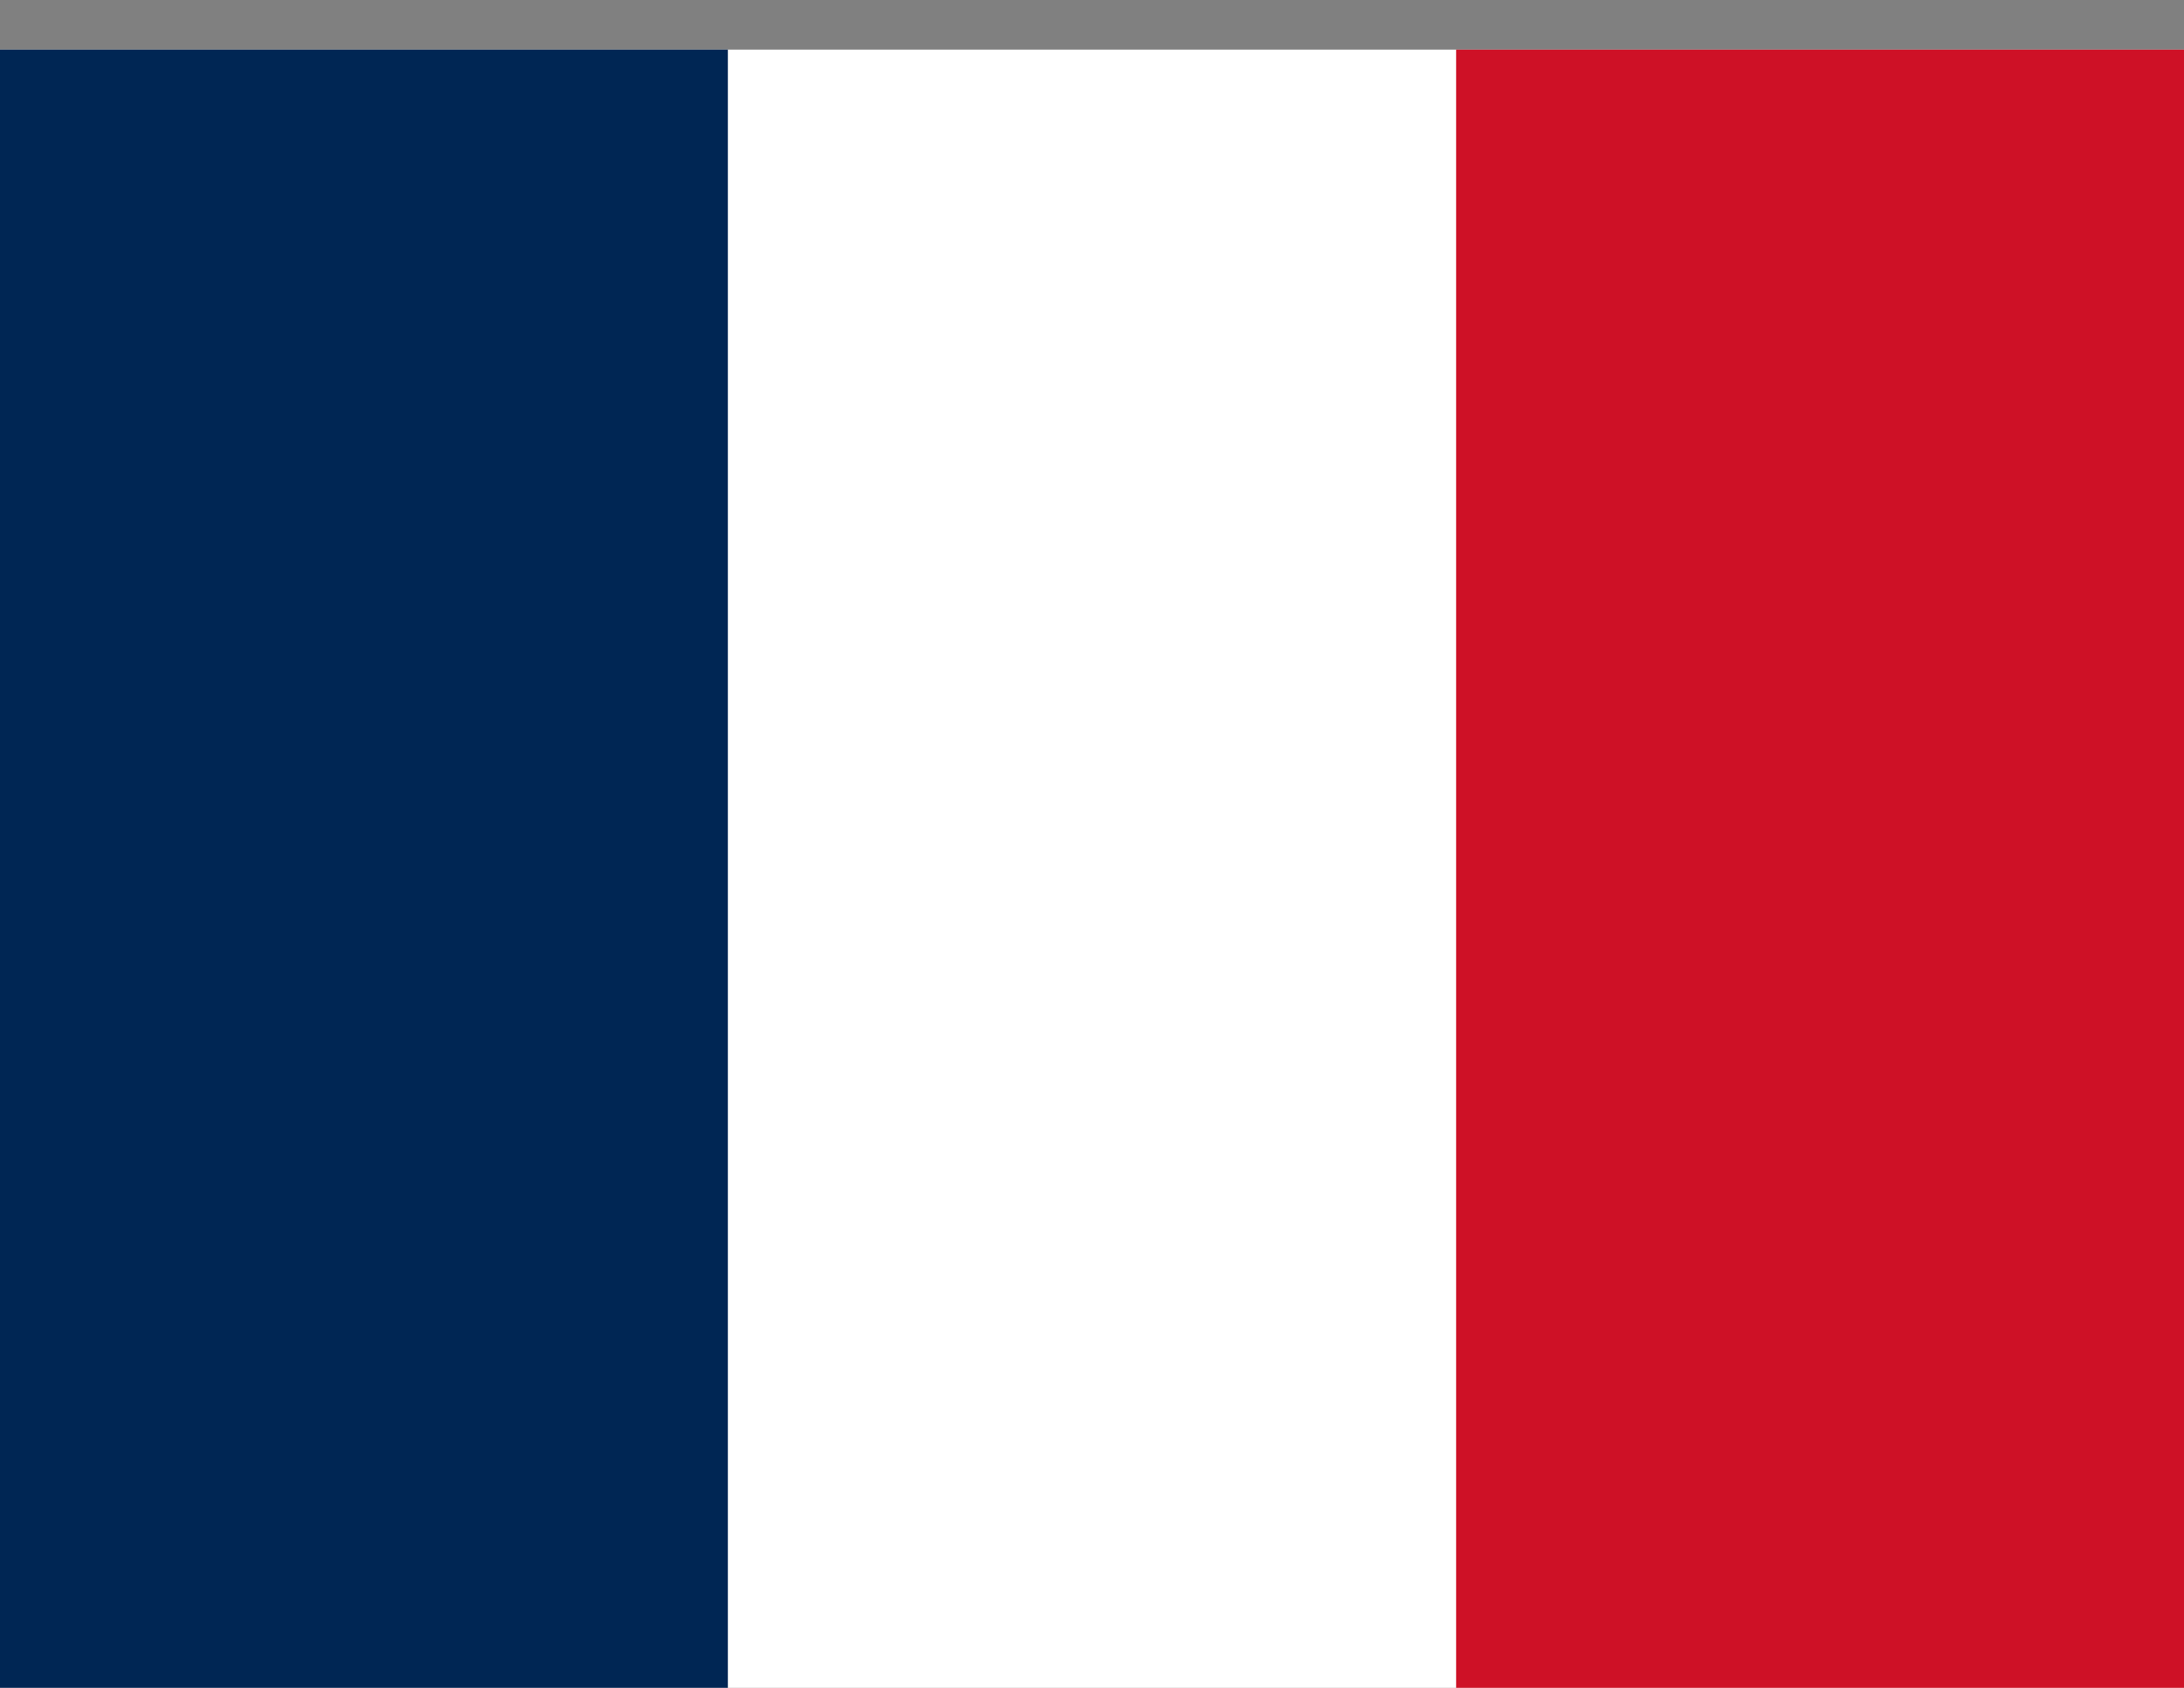 <svg width="22" height="17" viewBox="0 0 22 17" fill="none" xmlns="http://www.w3.org/2000/svg">
<rect x="0" y="0" width="22" height="17" fill="#808080" stroke="none"/>
<g clip-path="url(#clip0_6104_3467)">
<path fill-rule="evenodd" clip-rule="evenodd" d="M0 0.5H22V17H0V0.5Z" fill="white"/>
<path fill-rule="evenodd" clip-rule="evenodd" d="M0 0.5H7.332V17H0V0.5Z" fill="#002654"/>
<path fill-rule="evenodd" clip-rule="evenodd" d="M14.668 0.5H22V17H14.668V0.5Z" fill="#CE1126"/>
</g>
<defs>
<clipPath id="clip0_6104_3467">
<rect width="22" height="16.5" fill="white" transform="translate(0 0.5)"/>
</clipPath>
</defs>
</svg>

